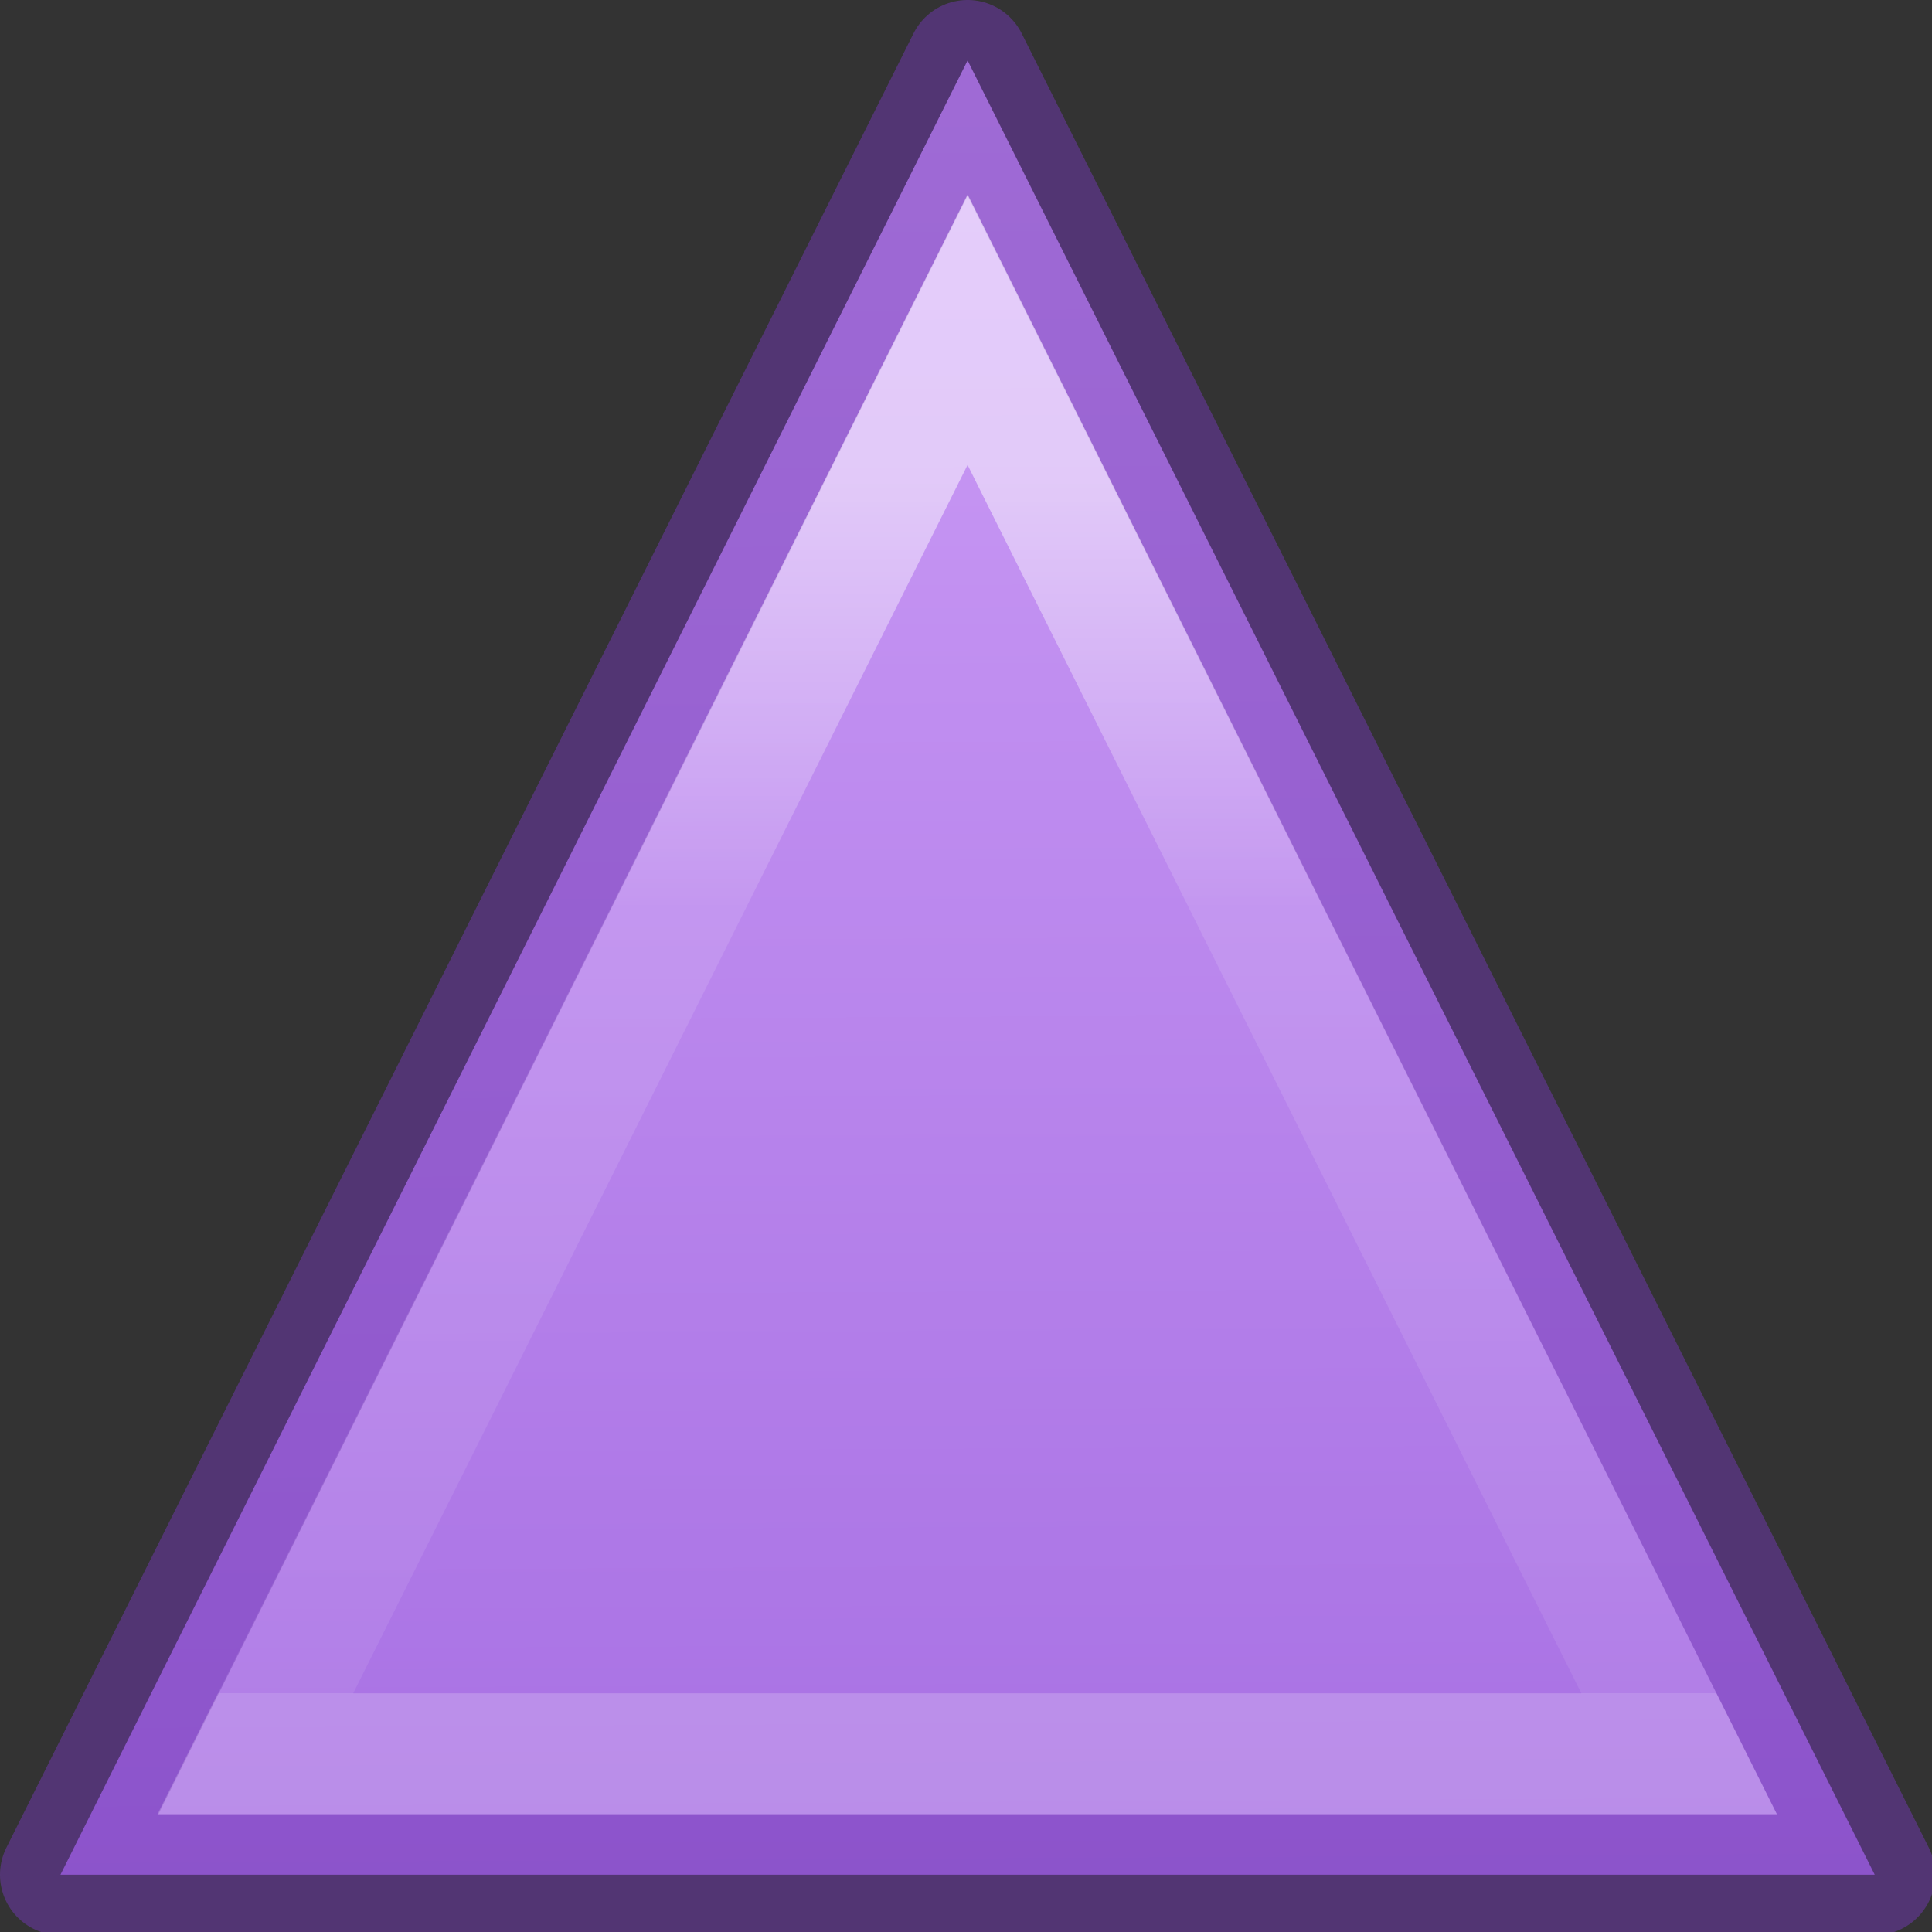<svg height="16" viewBox="0 0 4.233 4.233" width="16" xmlns="http://www.w3.org/2000/svg" xmlns:xlink="http://www.w3.org/1999/xlink"><rect x="0" y="0" width="4.233" height="4.233" fill="#333333" stroke="none"/><linearGradient id="a" gradientUnits="userSpaceOnUse" x1="12.273" x2="12.357" y1=".426" y2="16.341"><stop offset="0" stop-color="#cd9ef7"/><stop offset="1" stop-color="#a56de2"/></linearGradient><linearGradient id="b" gradientUnits="userSpaceOnUse" x1="8" x2="8" y1="4" y2="14"><stop offset="0" stop-color="#fff"/><stop offset=".354" stop-color="#fff" stop-opacity=".235"/><stop offset="1" stop-color="#fff" stop-opacity=".157"/><stop offset="1" stop-color="#fff" stop-opacity=".392"/></linearGradient><g transform="scale(.265)"><path d="m8.0.5-7.5 15s15.0 0 15 0z" fill="url(#a)" stroke="#7239b3" stroke-linejoin="round" stroke-opacity=".502"/><path d="m8 2.726-5.889 11.774h11.772z" fill="none" opacity=".5" stroke="url(#b)" stroke-linecap="square"/></g></svg>
